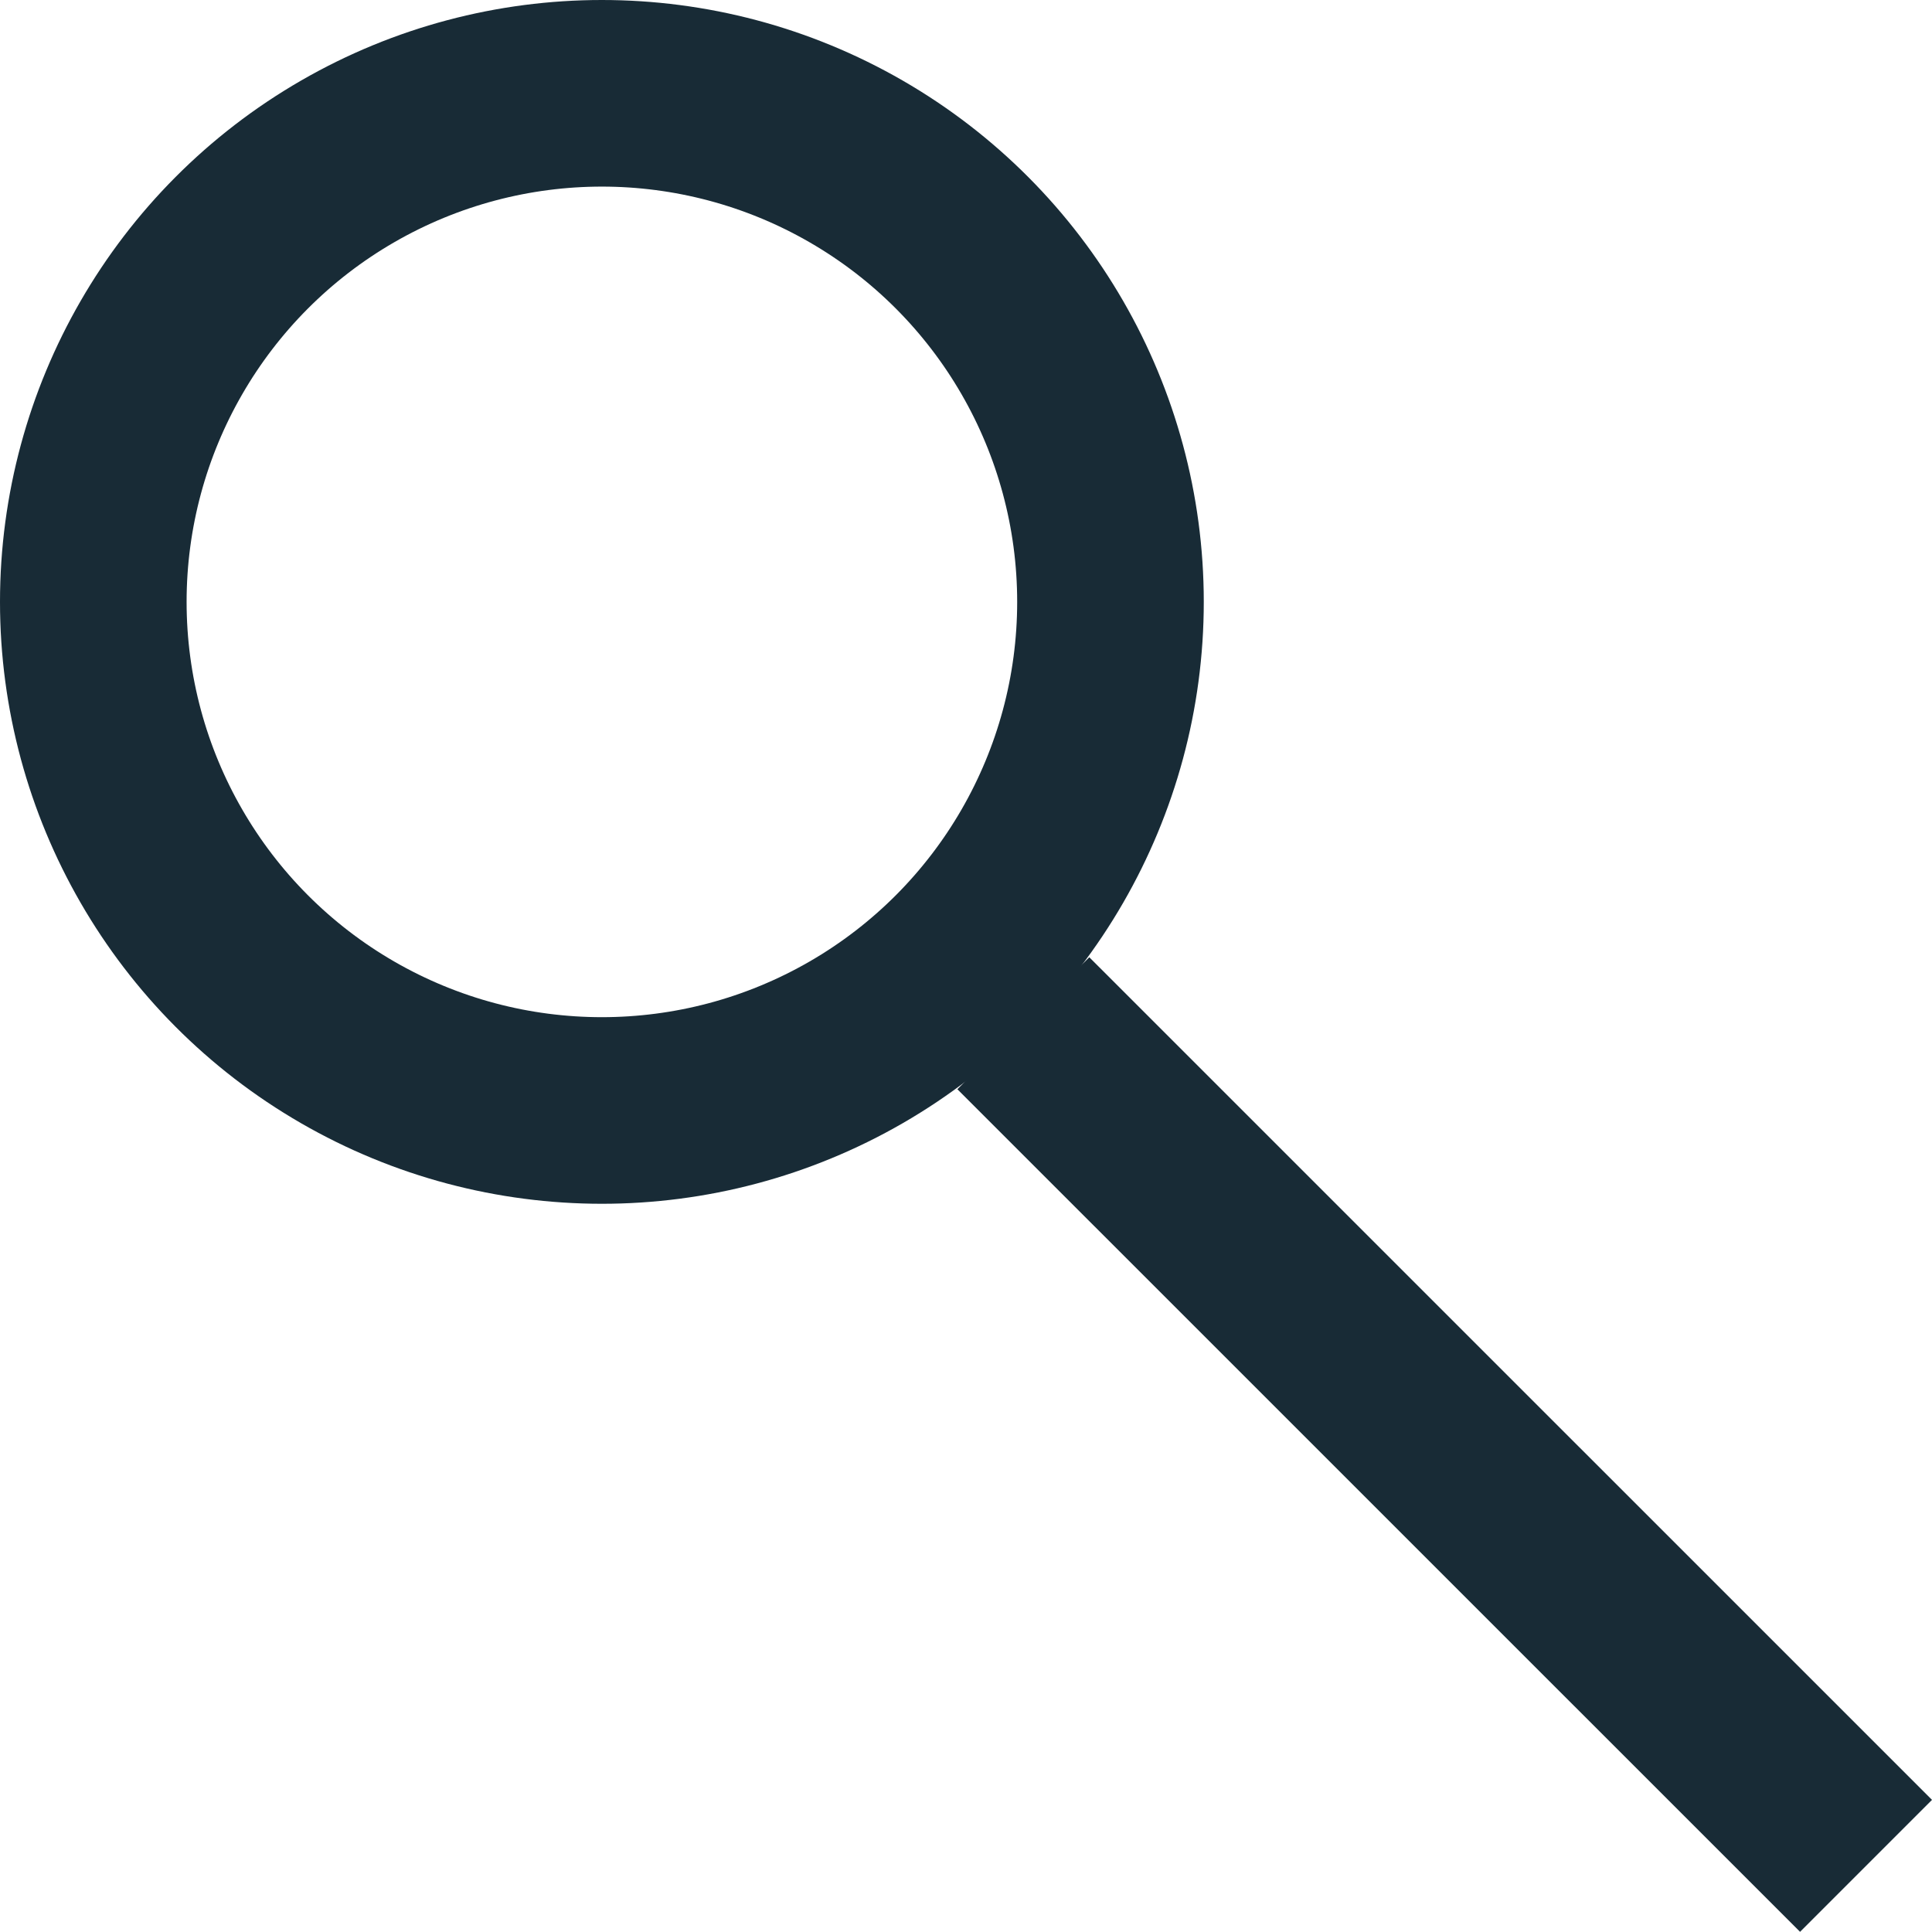 <svg xmlns="http://www.w3.org/2000/svg" width="20.707" height="20.705" viewBox="0 0 20.707 20.705"><g transform="translate(0 0)" fill="none" stroke="#182B36" stroke-width="2"><circle cx="6.451" cy="6.451" r="6.451" stroke="none"/><circle cx="6.451" cy="6.451" r="5.451" fill="none"/></g><line x1="9.032" y1="9.031" transform="translate(10.968 10.967)" fill="none" stroke="#182B36" stroke-width="2"/></svg>
